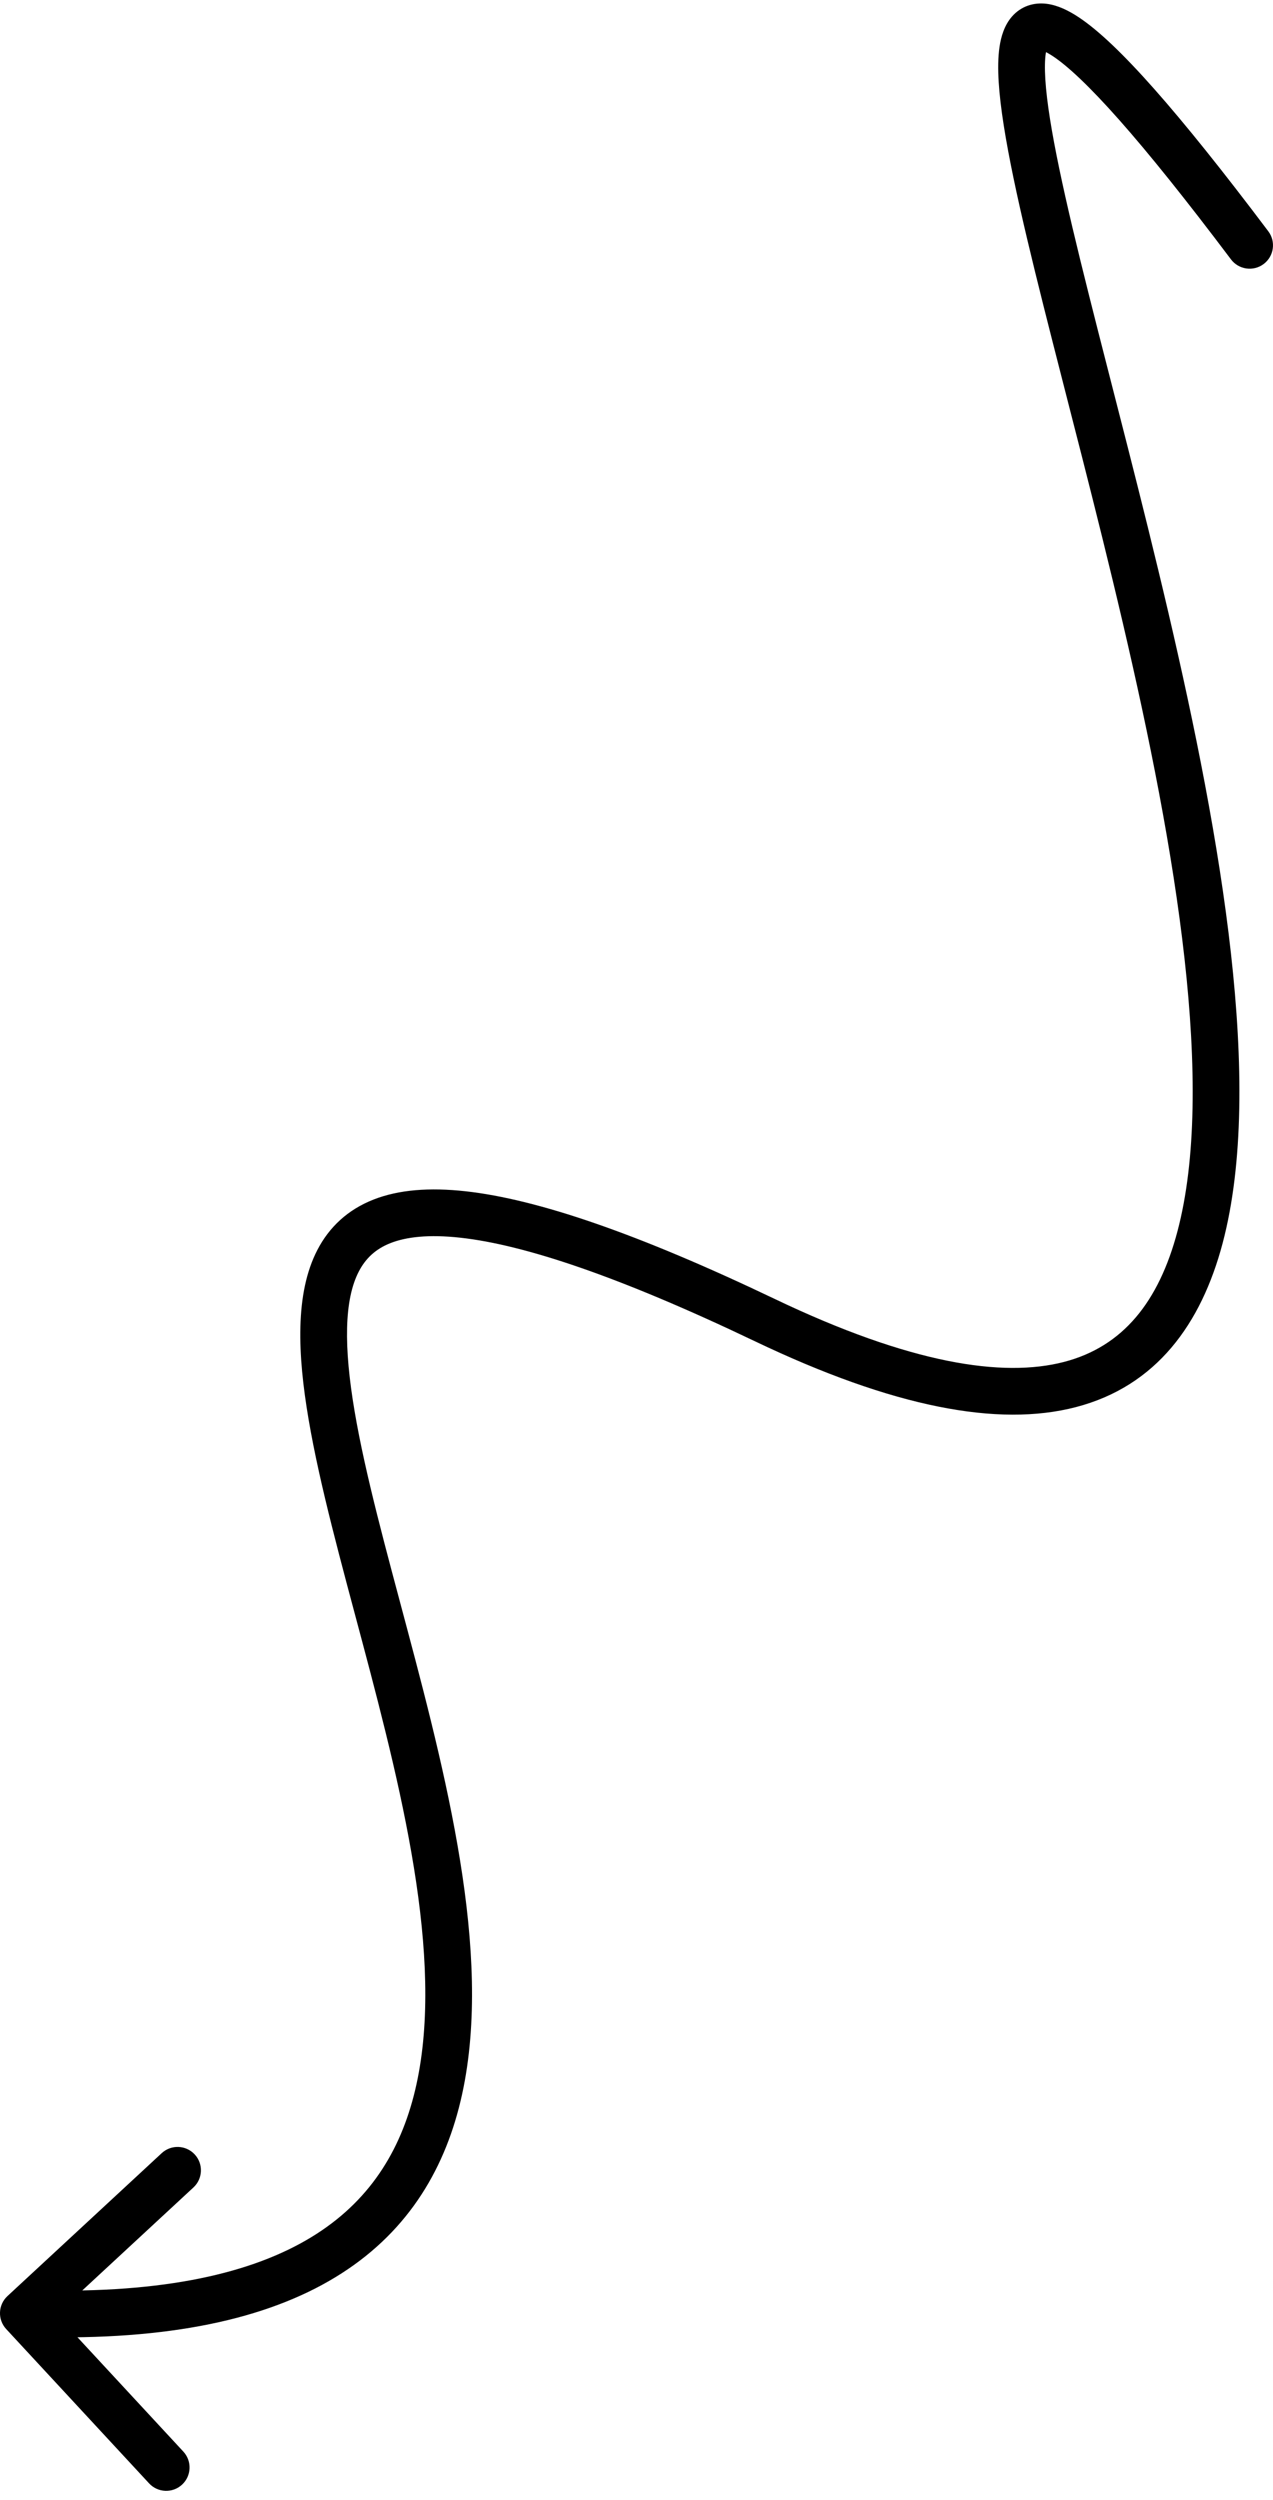 <svg width="109" height="214" viewBox="0 0 109 214" fill="none" xmlns="http://www.w3.org/2000/svg">
<path d="M105.402 22.203C106.066 23.085 107.32 23.262 108.202 22.598C109.085 21.933 109.261 20.679 108.597 19.797L105.402 22.203ZM65.499 113L66.361 111.196L65.499 113ZM0.64 196.533C-0.17 197.283 -0.219 198.549 0.532 199.359L12.764 212.564C13.515 213.375 14.78 213.423 15.591 212.672C16.401 211.922 16.449 210.656 15.699 209.846L4.826 198.108L16.564 187.235C17.374 186.484 17.422 185.219 16.672 184.409C15.921 183.598 14.656 183.55 13.845 184.301L0.64 196.533ZM108.597 19.797C104.704 14.627 101.48 10.61 98.837 7.623C96.222 4.669 94.078 2.609 92.348 1.466C91.493 0.902 90.561 0.439 89.6 0.323C88.507 0.192 87.43 0.526 86.652 1.414C85.985 2.175 85.711 3.153 85.584 4.007C85.452 4.901 85.444 5.931 85.513 7.034C85.784 11.384 87.35 18.208 89.351 26.186C91.375 34.257 93.878 43.631 96.143 53.333C98.406 63.026 100.41 72.954 101.423 82.045C102.442 91.174 102.439 99.275 100.819 105.396C99.217 111.445 96.141 115.265 91.111 116.573C85.852 117.941 77.939 116.727 66.361 111.196L64.637 114.805C76.461 120.454 85.459 122.176 92.118 120.444C99.005 118.653 102.854 113.335 104.685 106.42C106.497 99.576 106.434 90.885 105.399 81.601C104.359 72.28 102.315 62.175 100.039 52.424C97.764 42.683 95.234 33.201 93.231 25.213C91.204 17.132 89.749 10.693 89.505 6.785C89.445 5.824 89.466 5.102 89.541 4.593C89.623 4.042 89.736 3.963 89.661 4.05C89.602 4.116 89.495 4.203 89.348 4.255C89.208 4.305 89.116 4.294 89.122 4.295C89.182 4.302 89.498 4.378 90.143 4.804C91.411 5.641 93.267 7.366 95.841 10.274C98.387 13.15 101.54 17.075 105.402 22.203L108.597 19.797ZM66.361 111.196C54.616 105.584 46.028 102.65 39.867 101.968C36.772 101.625 34.143 101.832 31.99 102.674C29.782 103.539 28.194 105.027 27.178 106.984C25.246 110.703 25.477 115.936 26.424 121.499C27.39 127.174 29.222 133.785 31.025 140.556C32.842 147.38 34.646 154.421 35.64 161.144C36.636 167.882 36.789 174.131 35.422 179.404C34.075 184.602 31.253 188.864 26.163 191.783C20.999 194.746 13.314 196.431 2.076 196.001L1.923 199.999C13.559 200.444 22.089 198.732 28.154 195.253C34.293 191.731 37.713 186.509 39.294 180.408C40.856 174.382 40.626 167.519 39.597 160.559C38.566 153.584 36.705 146.341 34.89 139.527C33.061 132.658 31.294 126.274 30.368 120.828C29.422 115.27 29.467 111.254 30.727 108.828C31.307 107.712 32.161 106.903 33.448 106.399C34.79 105.874 36.71 105.642 39.427 105.943C44.891 106.549 52.98 109.235 64.637 114.805L66.361 111.196Z" fill="black"/>
</svg>
